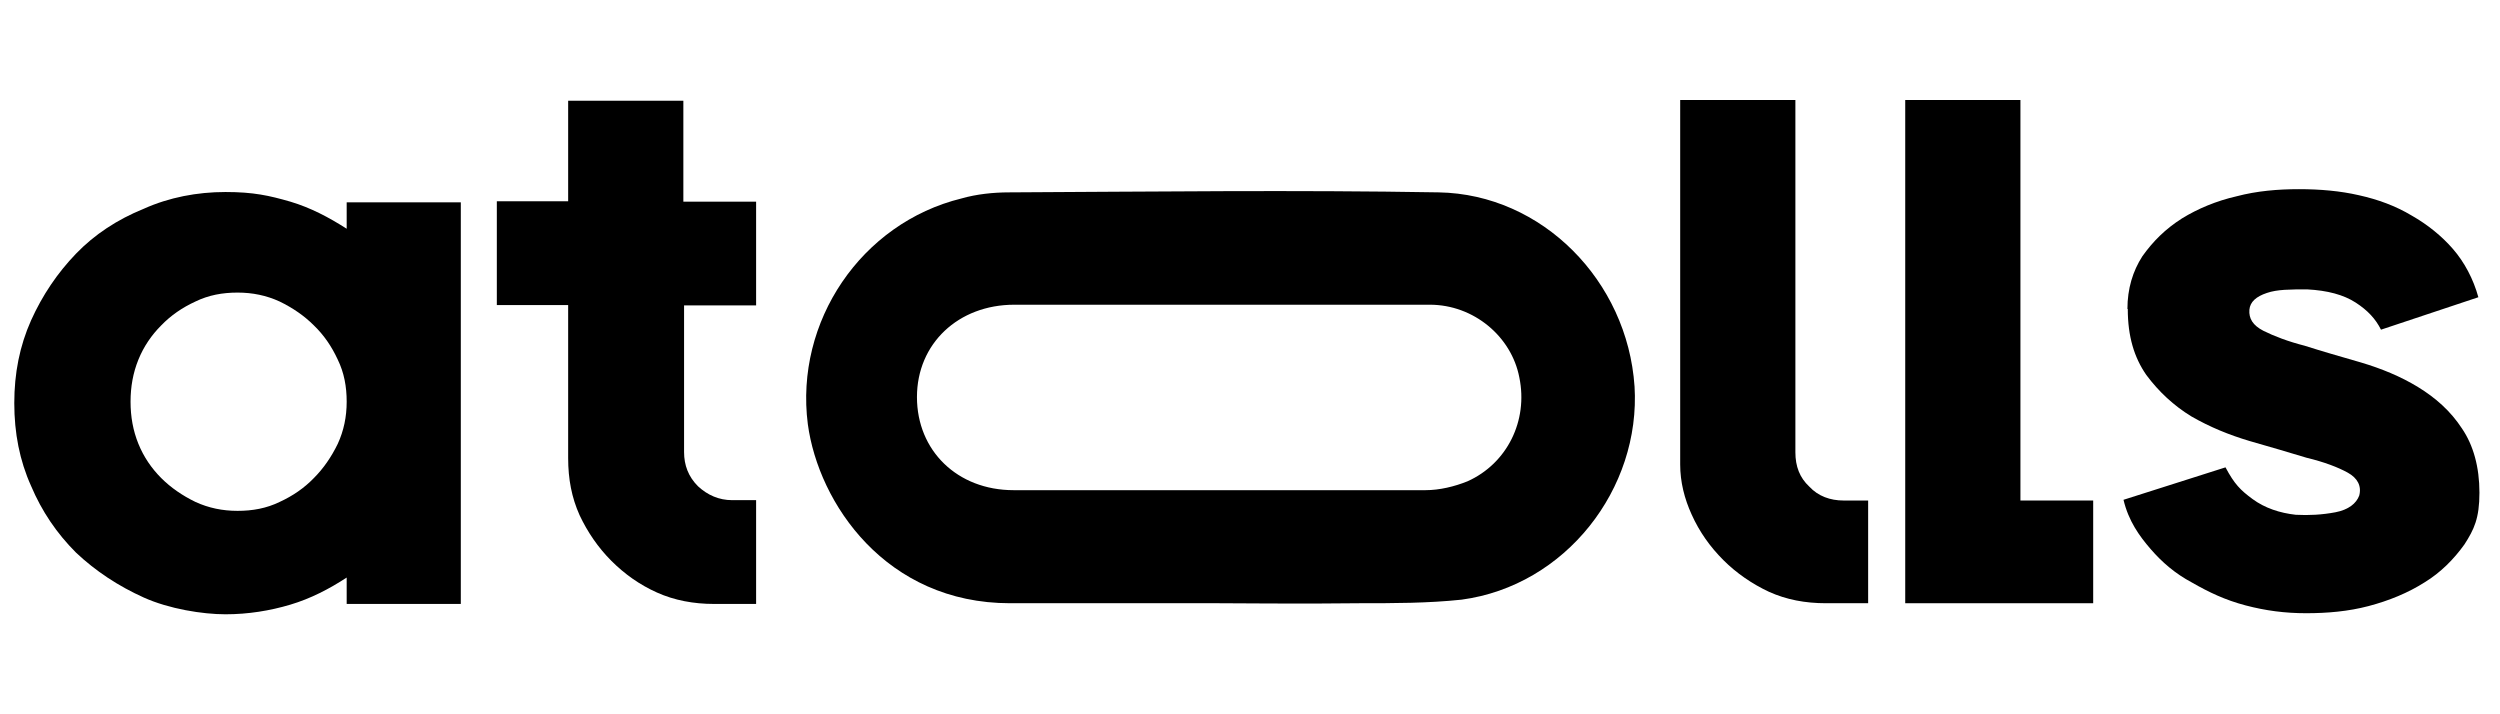 <svg xmlns:xlink="http://www.w3.org/1999/xlink" xmlns="http://www.w3.org/2000/svg" width="350" height="100" viewBox="0 0 350 100" fill="none"><path d="M64.513 84.552H48.535V80.857C46.089 82.455 43.492 83.803 40.646 84.652C37.8 85.501 34.755 86 31.559 86C28.363 86 23.67 85.251 20.125 83.653C16.58 82.055 13.384 79.958 10.638 77.362C7.942 74.666 5.845 71.57 4.347 68.025C2.749 64.48 2 60.635 2 56.441C2 52.247 2.749 48.452 4.347 44.857C5.945 41.312 8.042 38.216 10.638 35.52C13.234 32.824 16.43 30.727 20.125 29.229C23.67 27.631 27.614 26.882 31.559 26.882C35.504 26.882 37.7 27.381 40.646 28.23C43.492 29.079 46.039 30.427 48.535 32.025V28.33H64.513V84.402V84.552ZM33.257 71.52C35.354 71.52 37.301 71.171 39.148 70.272C40.996 69.423 42.594 68.325 43.942 66.927C45.29 65.578 46.388 63.981 47.287 62.133C48.136 60.286 48.535 58.338 48.535 56.241C48.535 54.144 48.186 52.197 47.287 50.349C46.438 48.502 45.34 46.904 43.942 45.556C42.594 44.208 40.996 43.109 39.148 42.211C37.301 41.362 35.354 40.962 33.257 40.962C31.16 40.962 29.212 41.312 27.365 42.211C25.517 43.06 23.92 44.158 22.571 45.556C21.223 46.904 20.125 48.502 19.376 50.349C18.627 52.197 18.277 54.144 18.277 56.241C18.277 58.338 18.627 60.286 19.376 62.133C20.125 63.981 21.223 65.578 22.571 66.927C23.92 68.275 25.517 69.373 27.365 70.272C29.212 71.121 31.16 71.52 33.257 71.52Z" fill="black"/><path d="M95.77 42.61V63.282C95.77 65.129 96.369 66.727 97.717 68.075C99.065 69.323 100.663 70.022 102.51 70.022H105.856V84.552H99.964C97.118 84.552 94.422 84.053 91.975 82.954C89.528 81.856 87.431 80.358 85.584 78.51C83.737 76.663 82.239 74.466 81.14 72.119C80.042 69.673 79.542 67.076 79.542 64.13V42.71H69.556V28.18H79.542V14.1H95.67V28.23H105.856V42.76H95.67L95.77 42.66V42.61Z" fill="black"/><path d="M258.094 70.072C256.247 70.072 254.549 69.473 253.301 68.125C251.953 66.877 251.354 65.279 251.354 63.331V14H235.226V65.029C235.226 67.476 235.825 69.823 236.824 72.019C237.922 74.466 239.42 76.563 241.268 78.41C243.115 80.258 245.312 81.756 247.659 82.854C250.105 83.953 252.702 84.452 255.648 84.452H261.54V70.072H258.094Z" fill="black"/><path d="M282.86 70.072V14H266.732V84.452H293.046V70.072H282.86Z" fill="black"/><path d="M228.835 54.094C227.836 39.315 215.903 27.182 201.423 26.932C181.351 26.582 161.329 26.832 141.257 26.932C139.06 26.932 136.713 27.182 134.616 27.781C120.585 31.226 111.248 45.007 113.096 59.387C114.594 70.472 124.031 84.452 141.406 84.452H170.666C170.666 84.452 183.847 84.552 190.338 84.452C195.132 84.452 199.925 84.452 204.619 83.953C219.148 82.005 229.734 68.474 228.835 54.044V54.094ZM205.467 67.376C203.62 68.125 201.523 68.624 199.576 68.624H141.906C134.017 68.624 128.374 63.082 128.374 55.592C128.374 48.102 134.166 42.66 142.006 42.66H200.175C206.316 42.66 211.609 47.104 212.707 52.846C213.956 58.888 211.01 64.879 205.467 67.376Z" fill="black"/><path d="M297.839 43.259C297.839 40.413 298.588 37.967 299.936 35.87C301.434 33.773 303.132 32.075 305.479 30.577C307.675 29.229 310.272 28.13 313.118 27.481C315.964 26.732 318.91 26.483 321.856 26.483C324.802 26.483 327.648 26.732 330.244 27.331C332.94 27.931 335.387 28.829 337.634 30.177C339.831 31.426 341.828 33.024 343.426 34.871C345.024 36.718 346.272 39.065 346.971 41.612L333.34 46.155C332.591 44.657 331.492 43.459 329.795 42.361C328.097 41.262 325.85 40.663 323.004 40.513C320.657 40.513 318.81 40.513 317.362 41.013C315.864 41.512 315.015 42.261 314.915 43.359C314.816 44.608 315.415 45.556 316.863 46.305C318.361 47.054 320.308 47.803 322.655 48.402C325.001 49.151 327.598 49.9 330.544 50.749C333.39 51.598 336.086 52.696 338.533 54.194C340.979 55.692 343.076 57.539 344.674 59.986C346.272 62.333 347.121 65.379 347.121 68.974C347.121 72.569 346.372 74.117 345.024 76.214C343.526 78.311 341.678 80.158 339.481 81.506C337.135 83.004 334.438 84.103 331.592 84.852C328.746 85.601 325.8 85.85 322.854 85.85C319.908 85.85 317.212 85.501 314.366 84.752C311.52 84.003 309.223 82.904 306.877 81.556C304.53 80.308 302.682 78.71 301.085 76.863C299.487 75.015 297.989 72.918 297.29 69.972L311.57 65.429C312.818 67.775 313.667 68.624 315.365 69.872C317.062 71.121 319.16 71.82 321.406 72.069C323.254 72.169 325.101 72.069 326.949 71.72C328.796 71.37 329.895 70.472 330.294 69.373C330.644 68.025 330.044 66.927 328.696 66.177C327.348 65.429 325.401 64.68 322.904 64.08C320.458 63.331 317.861 62.583 314.915 61.734C312.069 60.885 309.373 59.786 306.777 58.288C304.33 56.791 302.233 54.843 300.485 52.496C298.788 50.05 297.889 47.104 297.889 43.259H297.839Z" fill="black"/></svg>